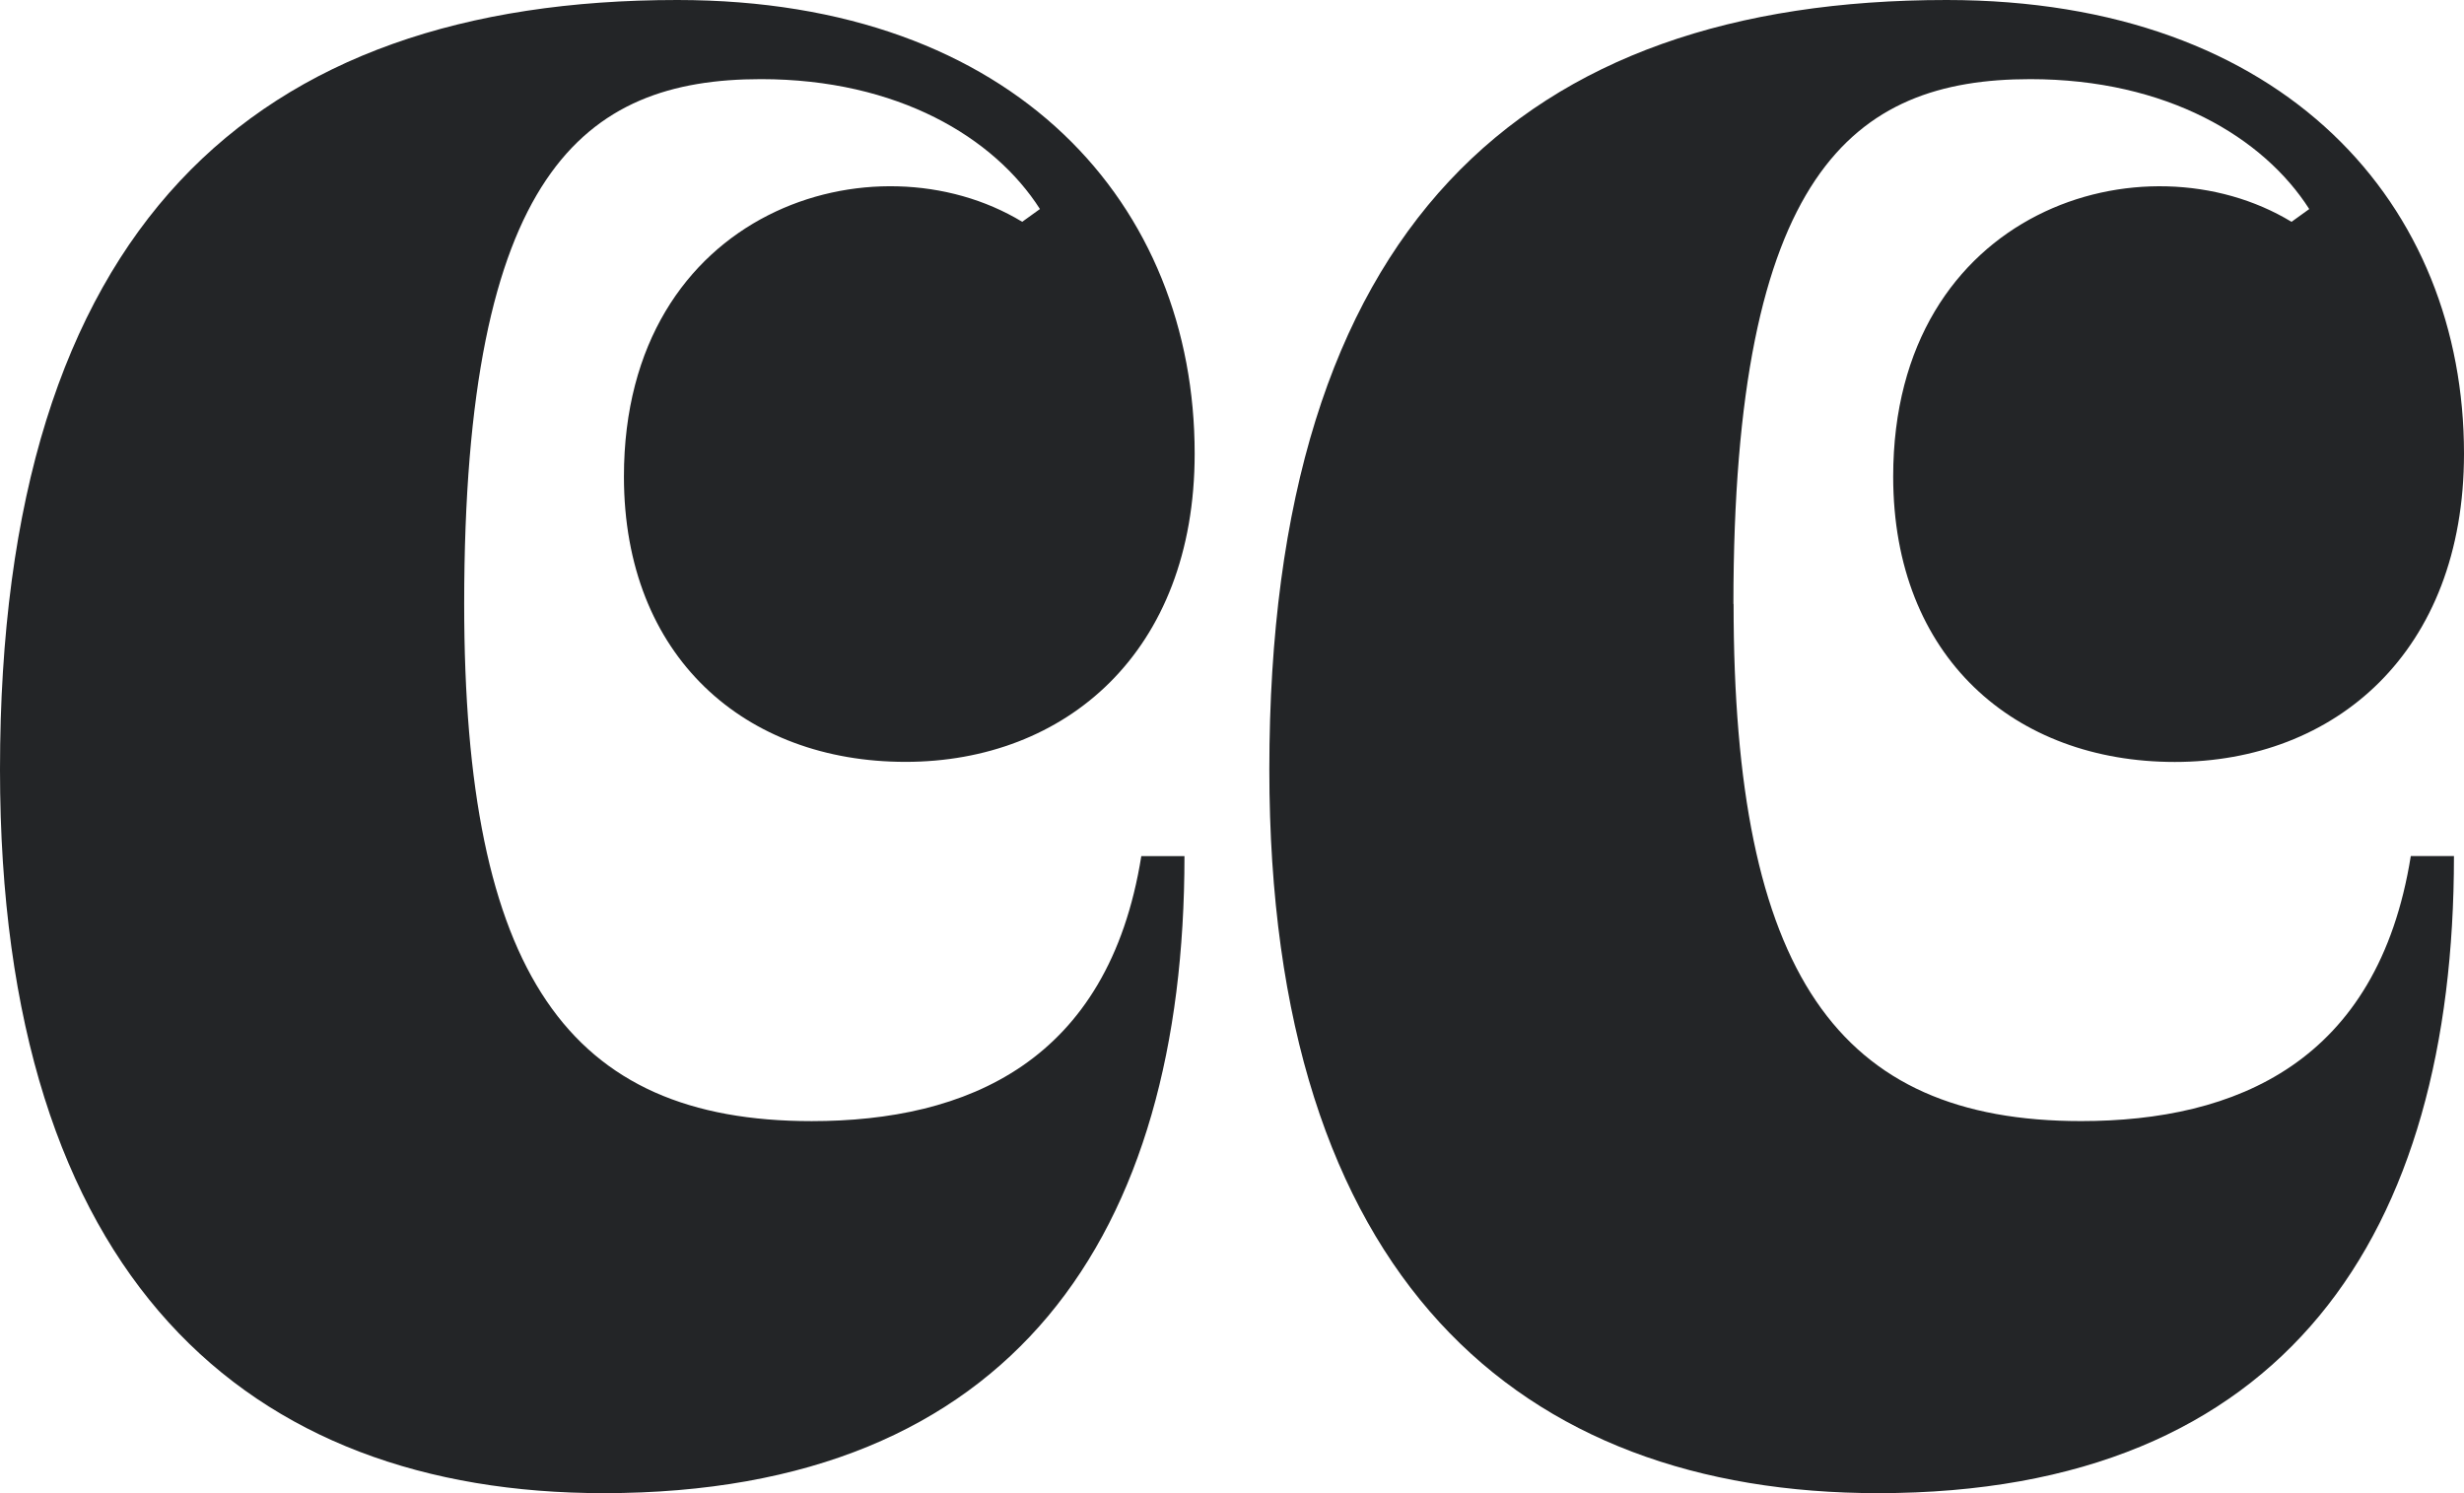 <svg width="330" height="200" viewBox="0 0 330 200" fill="none" xmlns="http://www.w3.org/2000/svg">
<path d="M62.167 80.891C62.167 130.384 76.101 150.169 108.698 150.169C129.421 150.169 148.441 142.314 152.854 114.675H158.634C158.634 165.182 135.873 200 80.851 200C33.29 200 0 171.326 0 103.083C0 30.363 33.963 0 90.708 0C136.23 0 160 27.639 160 60.748C160 87.373 142.682 102.048 121.266 102.048C99.85 102.048 83.562 88.049 83.562 63.83C83.562 27.998 117.189 17.758 136.903 29.709L139.278 27.998C133.162 18.433 120.257 10.6 101.91 10.6C78.14 10.6 62.167 23.226 62.167 80.891Z" fill="#232527"/>
<path d="M232.176 80.879C232.176 130.377 246.111 150.164 278.713 150.164C299.438 150.164 318.46 142.308 322.874 114.666H328.655C328.655 165.178 306.227 200 251.534 200C203.631 200 170 171.323 170 103.073C170 30.366 203.967 0 260.699 0C306.227 0 330 27.642 330 60.754C330 87.382 312.68 102.059 291.261 102.059C269.842 102.059 253.552 88.058 253.552 63.837C253.552 28.001 287.183 17.759 306.9 29.712L309.275 28.001C303.158 18.435 290.252 10.601 271.902 10.601C248.129 10.601 232.154 23.229 232.154 80.9L232.176 80.879Z" fill="#232527"/>
</svg>
